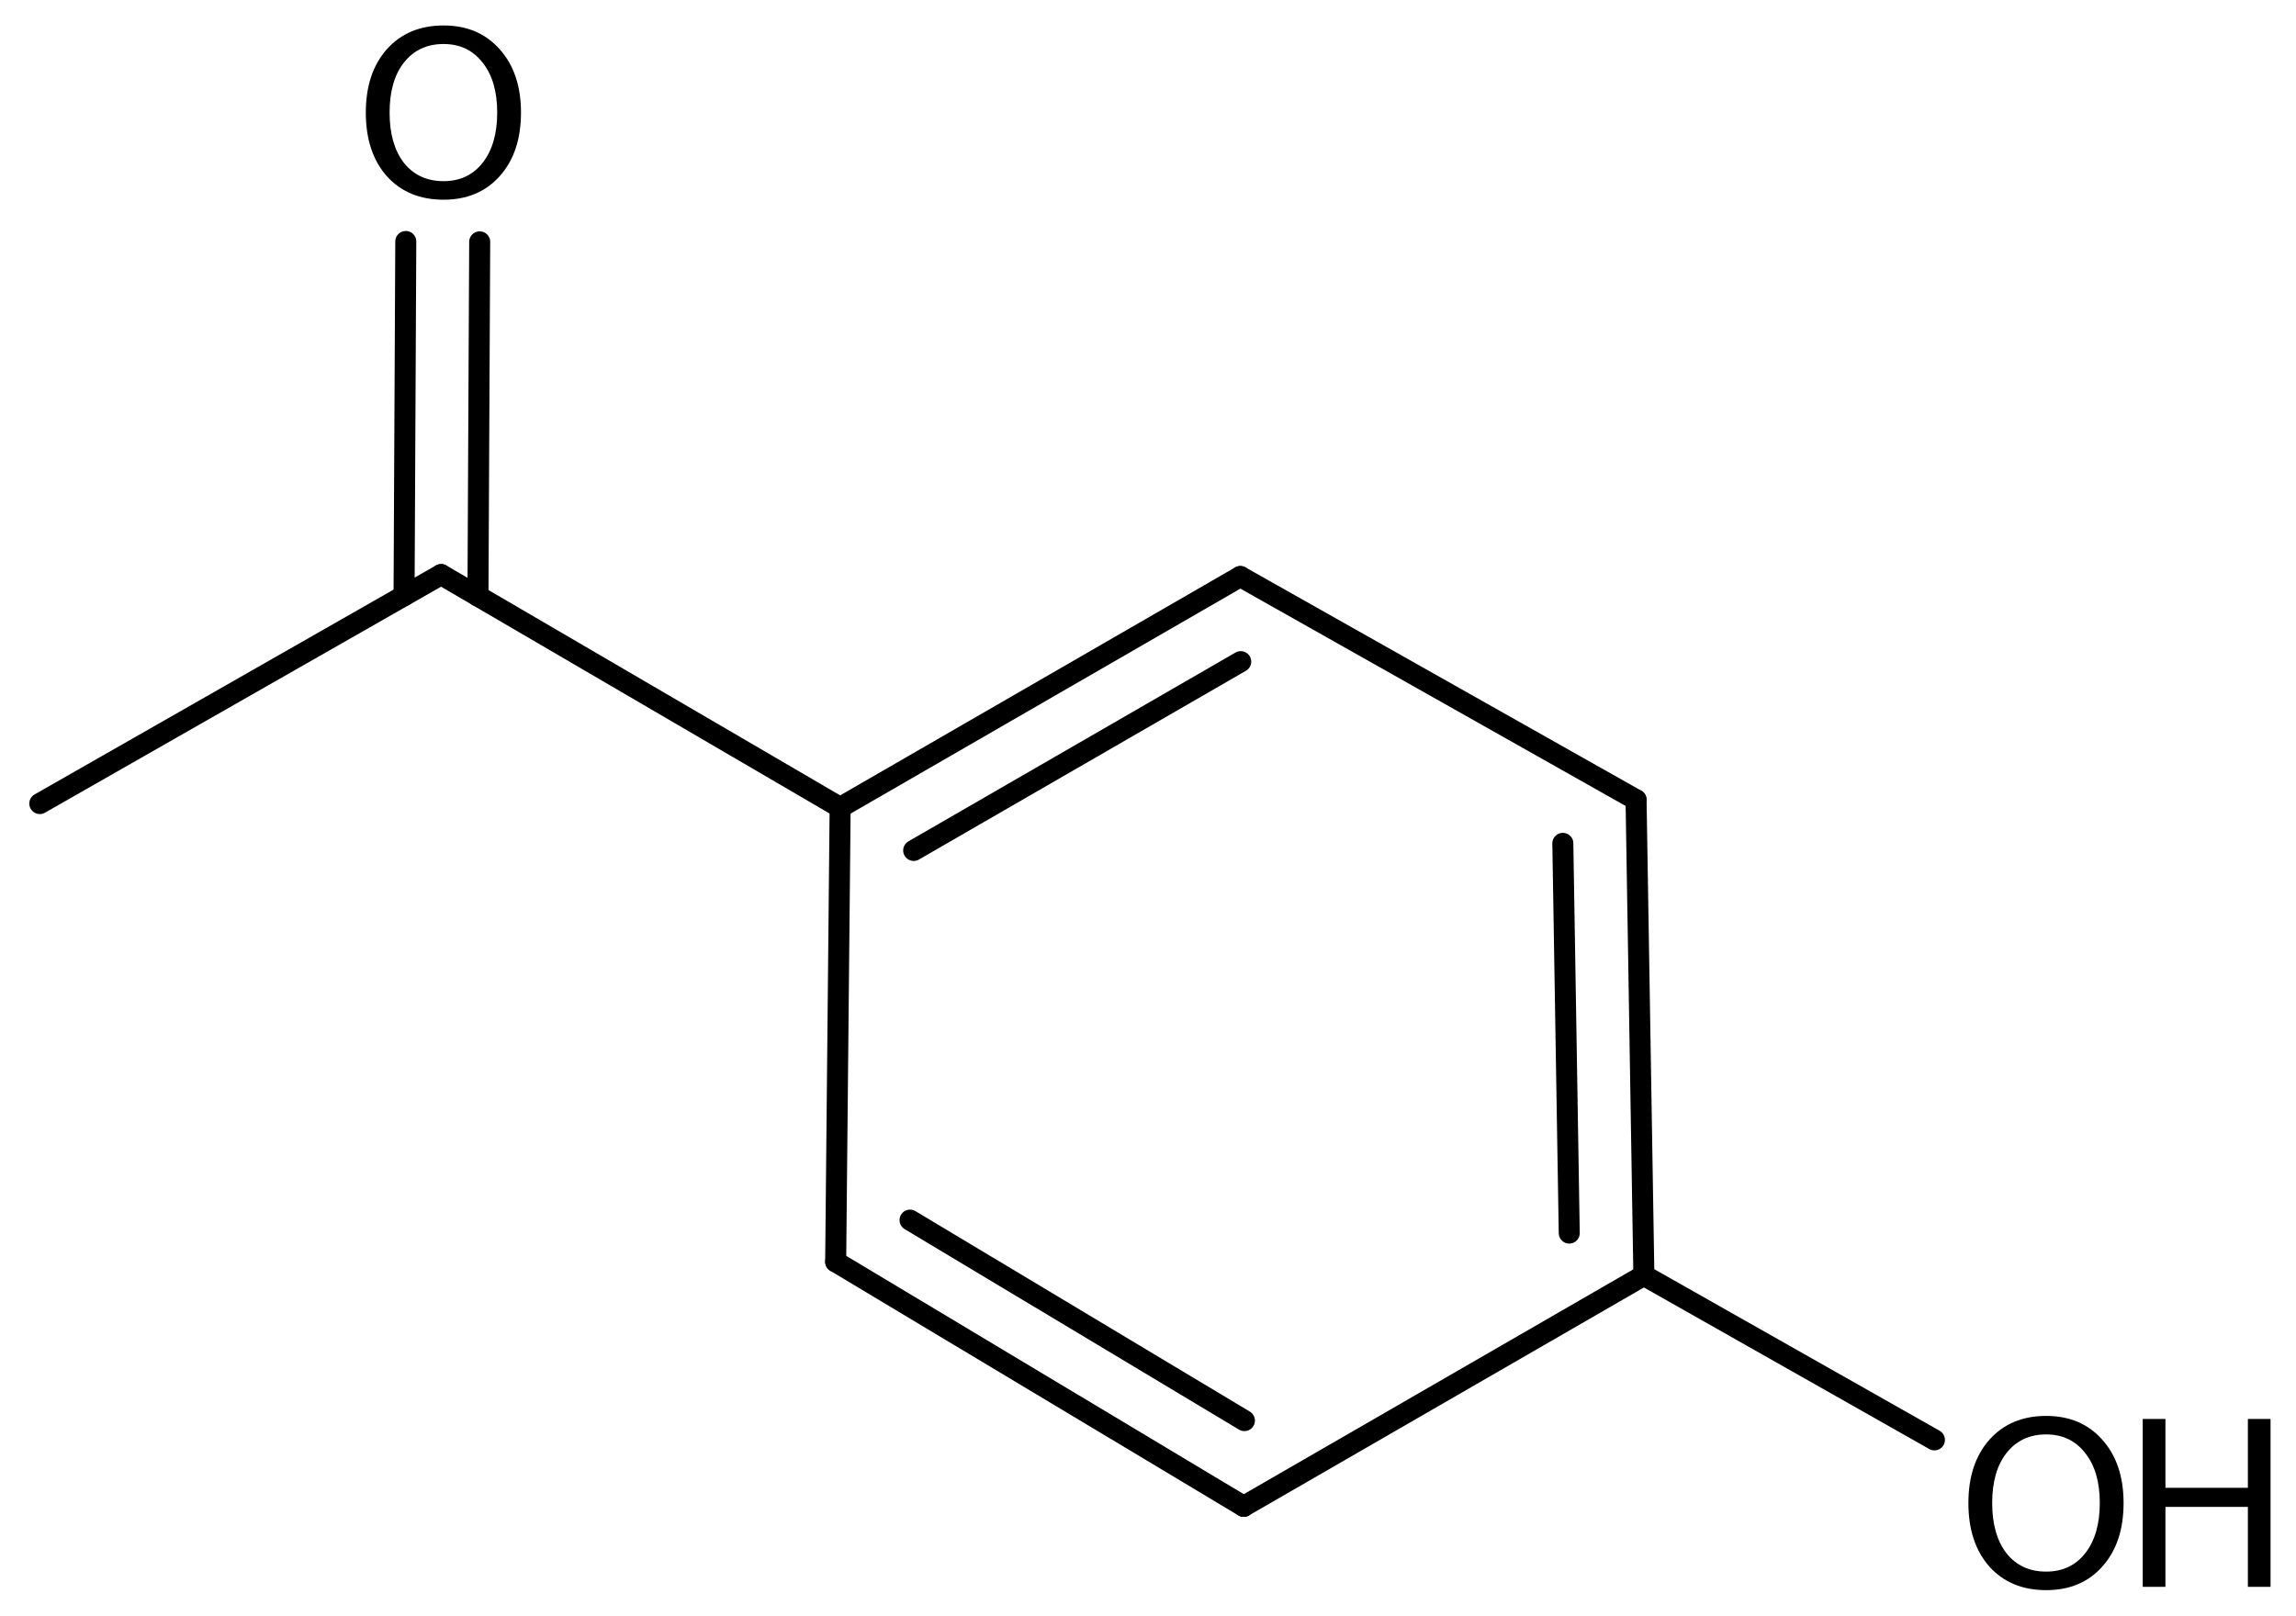 <?xml version='1.0' encoding='UTF-8'?>
<!DOCTYPE svg PUBLIC "-//W3C//DTD SVG 1.1//EN" "http://www.w3.org/Graphics/SVG/1.1/DTD/svg11.dtd">
<svg version='1.2' xmlns='http://www.w3.org/2000/svg' xmlns:xlink='http://www.w3.org/1999/xlink' width='50.482mm' height='35.531mm' viewBox='0 0 50.482 35.531'>
  <desc>Generated by the Chemistry Development Kit (http://github.com/cdk)</desc>
  <g stroke-linecap='round' stroke-linejoin='round' stroke='#000000' stroke-width='.462' fill='#000000'>
    <rect x='.0' y='.0' width='51.0' height='36.0' fill='#FFFFFF' stroke='none'/>
    <g id='mol1' class='mol'>
      <line id='mol1bnd1' class='bond' x1='.875' y1='17.672' x2='9.699' y2='12.636'/>
      <g id='mol1bnd2' class='bond'>
        <line x1='8.884' y1='13.101' x2='8.922' y2='5.311'/>
        <line x1='10.509' y1='13.109' x2='10.547' y2='5.319'/>
      </g>
      <line id='mol1bnd3' class='bond' x1='9.699' y1='12.636' x2='18.472' y2='17.759'/>
      <g id='mol1bnd4' class='bond'>
        <line x1='27.271' y1='12.679' x2='18.472' y2='17.759'/>
        <line x1='27.28' y1='14.551' x2='20.089' y2='18.703'/>
      </g>
      <line id='mol1bnd5' class='bond' x1='27.271' y1='12.679' x2='35.972' y2='17.589'/>
      <g id='mol1bnd6' class='bond'>
        <line x1='36.144' y1='28.048' x2='35.972' y2='17.589'/>
        <line x1='34.503' y1='27.118' x2='34.362' y2='18.547'/>
      </g>
      <line id='mol1bnd7' class='bond' x1='36.144' y1='28.048' x2='27.345' y2='33.128'/>
      <g id='mol1bnd8' class='bond'>
        <line x1='18.374' y1='27.749' x2='27.345' y2='33.128'/>
        <line x1='20.009' y1='26.833' x2='27.361' y2='31.242'/>
      </g>
      <line id='mol1bnd9' class='bond' x1='18.472' y1='17.759' x2='18.374' y2='27.749'/>
      <line id='mol1bnd10' class='bond' x1='36.144' y1='28.048' x2='42.532' y2='31.666'/>
      <path id='mol1atm3' class='atom' d='M9.752 .968q-.548 -.0 -.87 .407q-.316 .401 -.316 1.101q-.0 .699 .316 1.107q.322 .401 .87 .401q.541 .0 .857 -.401q.323 -.408 .323 -1.107q-.0 -.7 -.323 -1.101q-.316 -.407 -.857 -.407zM9.752 .56q.772 -.0 1.234 .523q.469 .523 .469 1.393q-.0 .876 -.469 1.399q-.462 .517 -1.234 .517q-.779 -.0 -1.247 -.517q-.462 -.523 -.462 -1.399q-.0 -.87 .462 -1.393q.468 -.523 1.247 -.523z' stroke='none'/>
      <g id='mol1atm10' class='atom'>
        <path d='M44.988 31.546q-.548 .0 -.87 .408q-.316 .401 -.316 1.101q-.0 .699 .316 1.107q.322 .401 .87 .401q.541 .0 .857 -.401q.323 -.408 .323 -1.107q-.0 -.7 -.323 -1.101q-.316 -.408 -.857 -.408zM44.988 31.139q.772 -.0 1.234 .523q.469 .523 .469 1.393q-.0 .876 -.469 1.399q-.462 .517 -1.234 .517q-.779 -.0 -1.247 -.517q-.462 -.523 -.462 -1.399q-.0 -.87 .462 -1.393q.468 -.523 1.247 -.523z' stroke='none'/>
        <path d='M47.112 31.206h.499v1.514h1.813v-1.514h.498v3.692h-.498v-1.758h-1.813v1.758h-.499v-3.692z' stroke='none'/>
      </g>
    </g>
  </g>
</svg>
